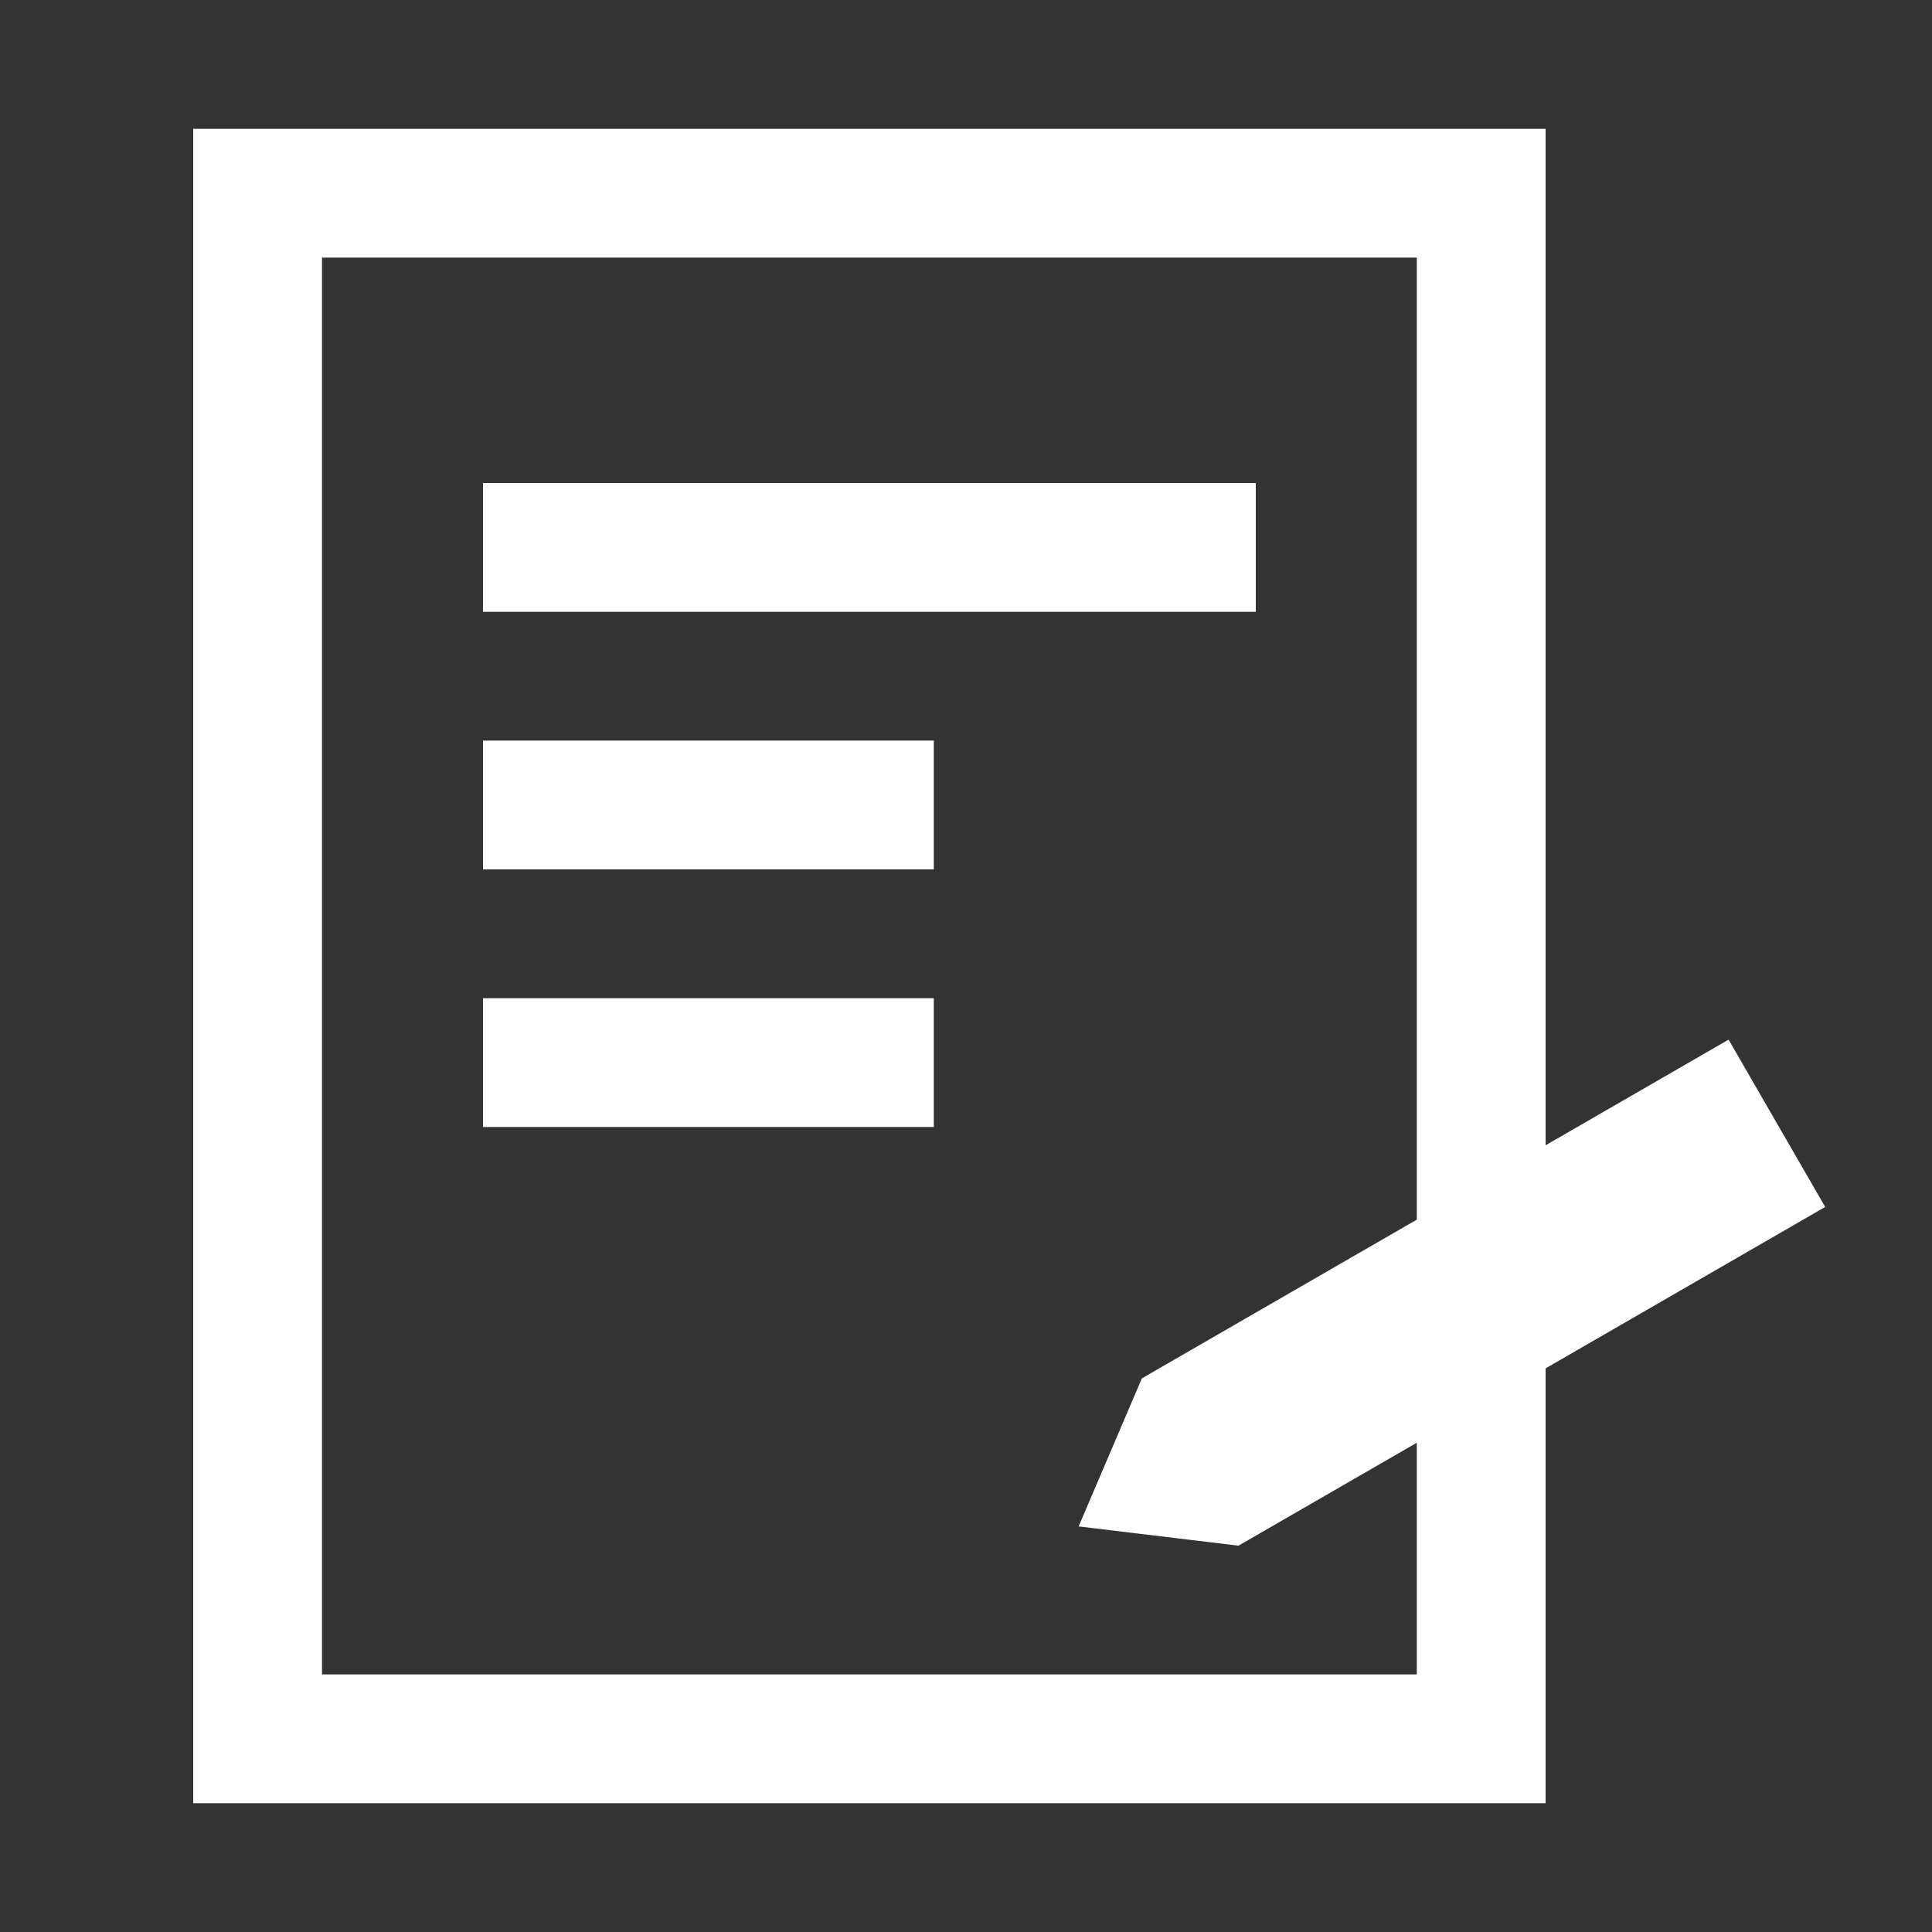 <svg xmlns="http://www.w3.org/2000/svg" width="30" height="30" viewBox="0 0 30 30">
    <rect x="0" y="0" width="30" height="30" fill="#333333" stroke="none"/>
    <path data-name="icon guide" style="fill:none" d="M0 0h30v30H0z"/>
    <g data-name="그룹 6907">
        <g data-name="사각형 4592" style="stroke:#fff;stroke-width:2px;fill:none">
            <path style="stroke:none" d="M0 0h21v26H0z" transform="translate(3 2)"/>
            <path style="fill:none" d="M1 1h19v24H1z" transform="translate(3 2)"/>
        </g>
        <path data-name="선 327" transform="translate(7.5 8.5)" style="stroke:#fff;stroke-width:2px;fill:none" d="M0 0h12"/>
        <path data-name="선 328" transform="translate(7.5 12.5)" style="stroke:#fff;stroke-width:2px;fill:none" d="M0 0h7"/>
        <path data-name="선 329" transform="translate(7.5 16.5)" style="stroke:#fff;stroke-width:2px;fill:none" d="M0 0h7"/>
        <path data-name="합치기 17" d="m1758.5 9782-2-1.5 2-1.5h10.52v3z" transform="rotate(-30 -17319.808 8148.521)" style="fill:#fff"/>
    </g>
</svg>
